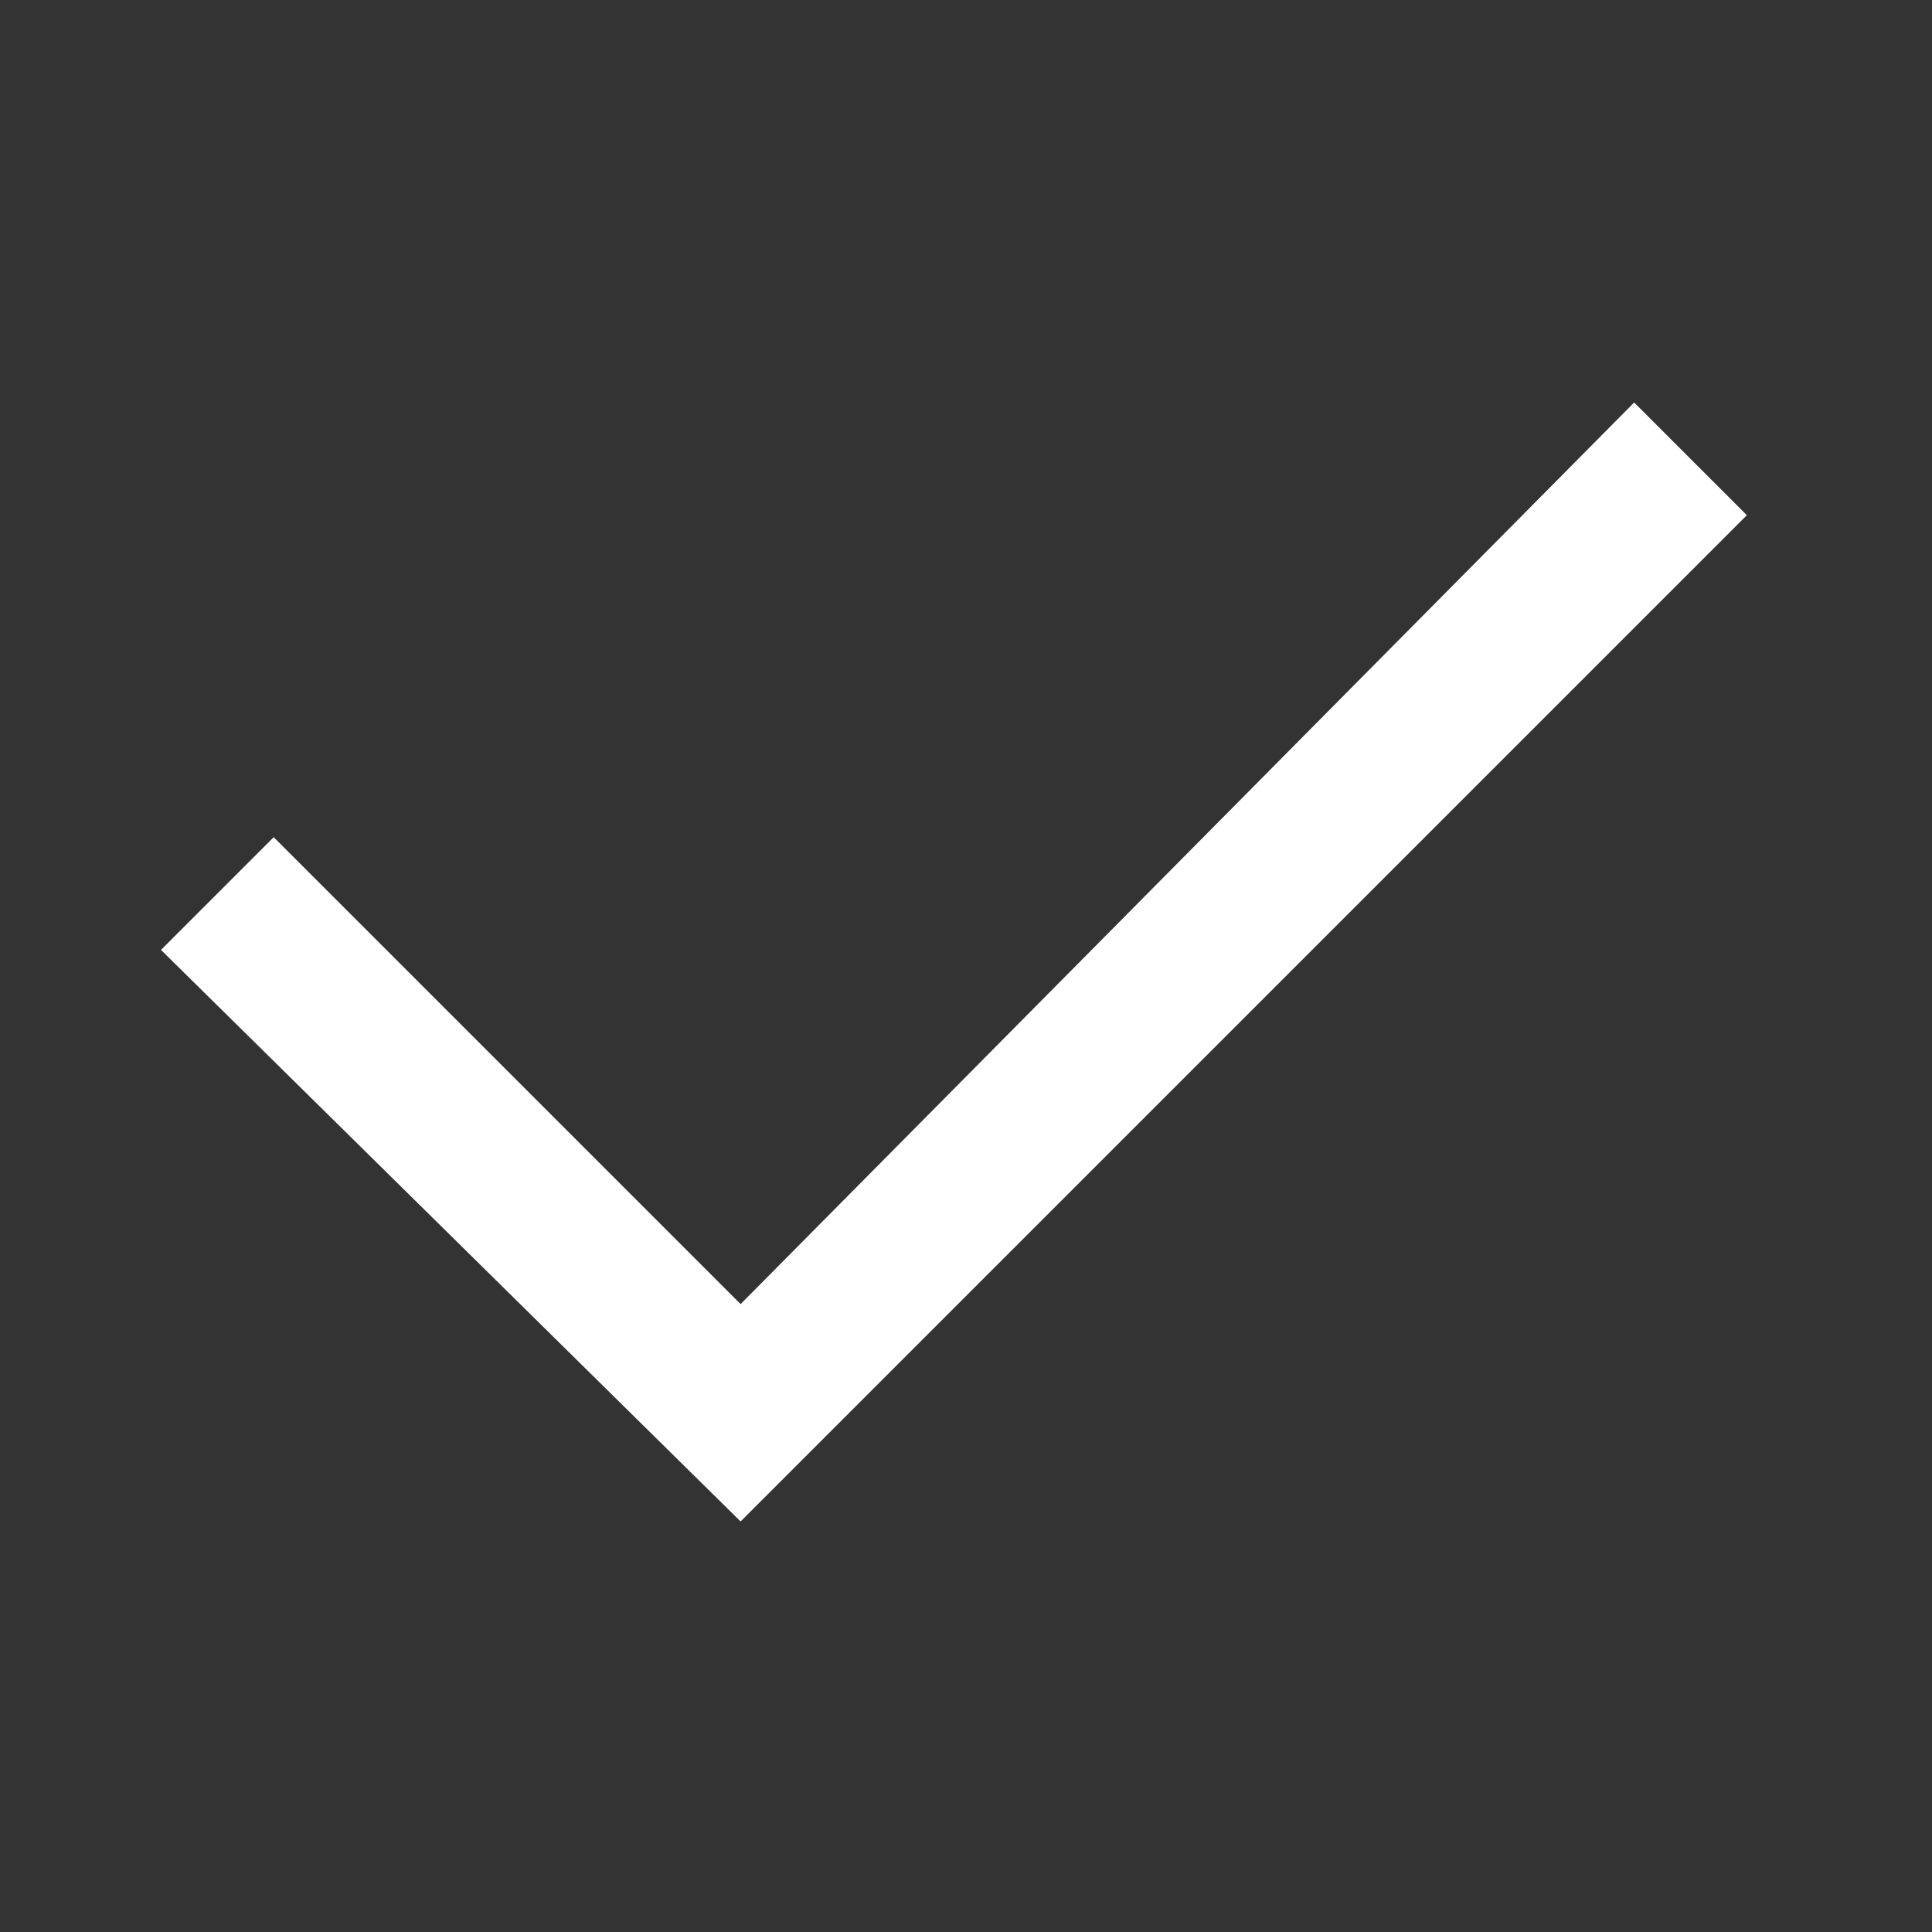 <svg width="12" height="12" viewBox="0 0 12 12" fill="none" xmlns="http://www.w3.org/2000/svg">
<rect x="0" y="0" width="12" height="12" fill="#333333" stroke="none"/>
<path d="M4.6 9.45L1 5.9L1.7 5.2L4.6 8.1L10.15 2.5L10.85 3.2L4.6 9.45Z" fill="white"/>
</svg>
